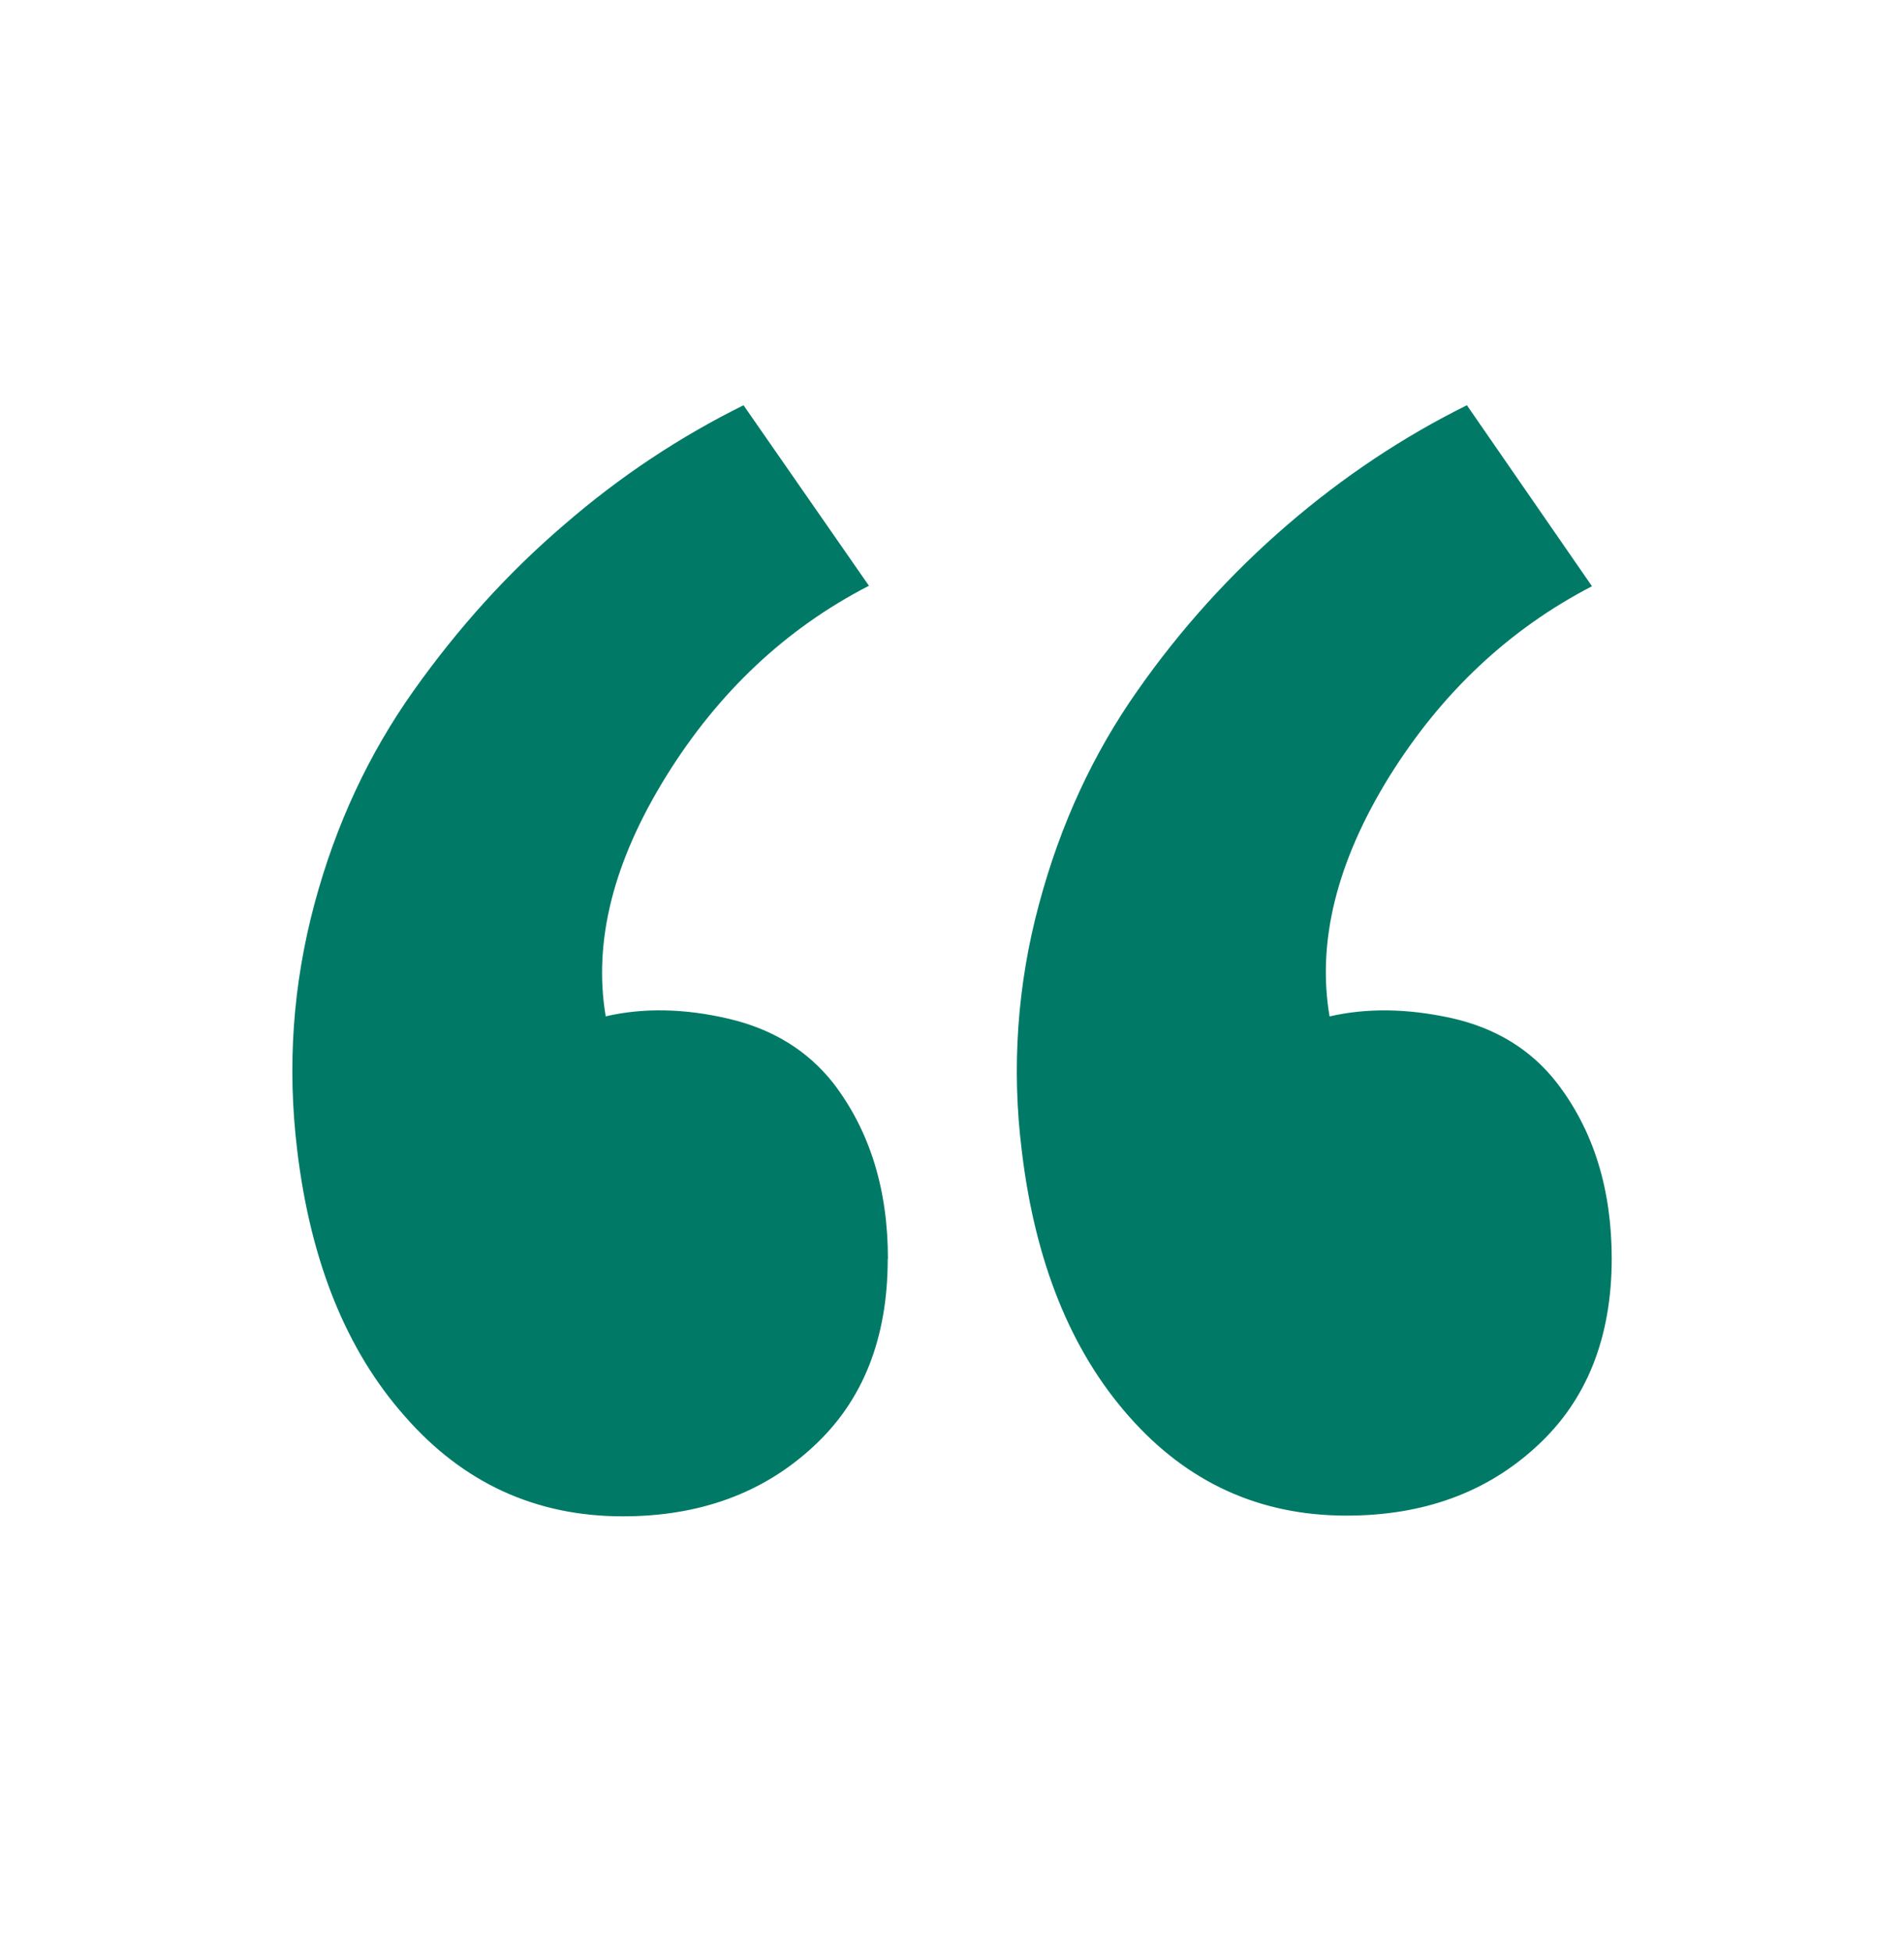 <svg width="40" height="41" viewBox="0 0 40 41" fill="none" xmlns="http://www.w3.org/2000/svg">
<path d="M18.654 26.438C18.654 24.971 18.27 23.741 17.504 22.743C16.96 22.056 16.224 21.605 15.292 21.39C14.375 21.176 13.509 21.161 12.725 21.343C12.459 19.76 12.892 18.083 13.992 16.306C15.092 14.531 16.517 13.195 18.255 12.301L15.62 8.51C14.287 9.17 13.02 10.006 11.854 11.018C10.67 12.03 9.62 13.193 8.687 14.508C7.754 15.823 7.054 17.308 6.604 18.991C6.154 20.675 6.029 22.391 6.244 24.158C6.524 26.491 7.277 28.358 8.504 29.741C9.729 31.143 11.257 31.843 13.084 31.843C14.692 31.843 16.027 31.36 17.084 30.38C18.13 29.42 18.65 28.105 18.65 26.433L18.654 26.438ZM33.86 26.438C33.86 24.971 33.477 23.741 32.71 22.743C32.167 22.043 31.427 21.59 30.499 21.381C29.565 21.175 28.71 21.165 27.932 21.345C27.665 19.778 28.082 18.095 29.185 16.311C30.285 14.545 31.707 13.211 33.445 12.311L30.817 8.51C29.484 9.17 28.225 10.006 27.05 11.018C25.856 12.045 24.796 13.217 23.894 14.508C22.967 15.825 22.277 17.308 21.827 18.991C21.372 20.674 21.249 22.429 21.465 24.158C21.742 26.491 22.492 28.358 23.715 29.741C24.937 31.131 26.46 31.828 28.287 31.828C29.899 31.828 31.234 31.345 32.29 30.366C33.335 29.406 33.86 28.091 33.86 26.42V26.438Z" fill="#007A66"/>
</svg>
